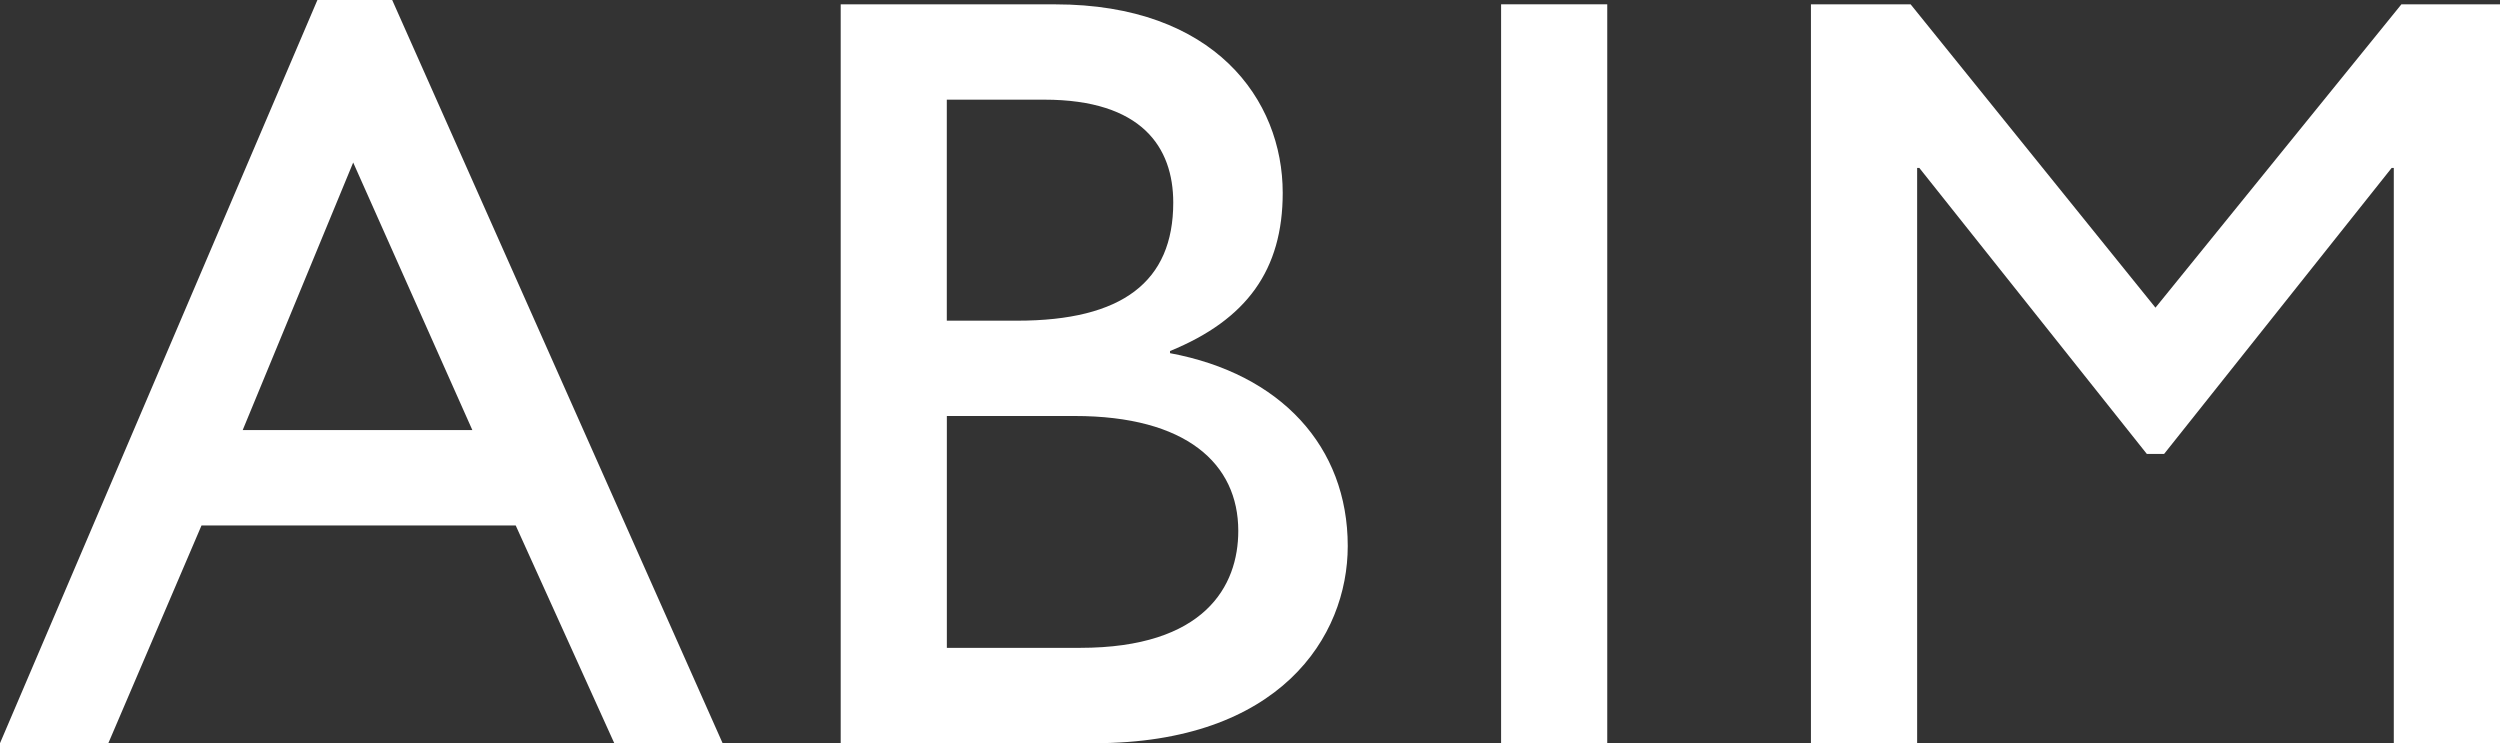 <svg xmlns="http://www.w3.org/2000/svg" id="Layer_2" viewBox="0 0 551.33 163.9"><rect x="0" y="0" width="551.33" height="163.9" fill="#333333" stroke="none"/><defs><style>.cls-1{fill:#fff;}</style></defs><g id="Layer_1-2"><path class="cls-1" d="M70,0L0,163.9h23.89l20.55-48.02h69.29l21.74,48.02h23.89L86.49,0h-16.49ZM53.52,94.85l24.37-59.01,26.28,59.01h-50.65Z"></path><path class="cls-1" d="M258.03,77.89v-.48c16.96-6.93,24.85-17.92,24.85-34.88,0-20.55-15.05-41.57-50.18-41.57h-47.3v162.94h55.91c40.86,0,55.91-23.41,55.91-43.48,0-21.98-14.81-37.99-39.18-42.53ZM208.81,21.98h21.5c21.51,0,28.43,10.51,28.43,22.7,0,17.44-11.23,26.04-34.41,26.04h-15.53V21.98ZM238.2,142.87h-29.39v-51.13h28.19c24.61,0,36.08,10.51,36.08,25.33,0,12.18-7.4,25.8-34.88,25.8Z"></path><rect class="cls-1" x="331.04" y=".95" width="23.41" height="162.94"></rect><polygon class="cls-1" points="529.59 .95 475.35 67.85 421.35 .95 399.37 .95 399.37 163.9 422.79 163.9 422.79 37.03 423.27 37.03 473.44 100.1 477.26 100.1 527.44 37.03 527.91 37.03 527.91 163.9 551.33 163.9 551.33 .95 529.59 .95"></polygon></g></svg>